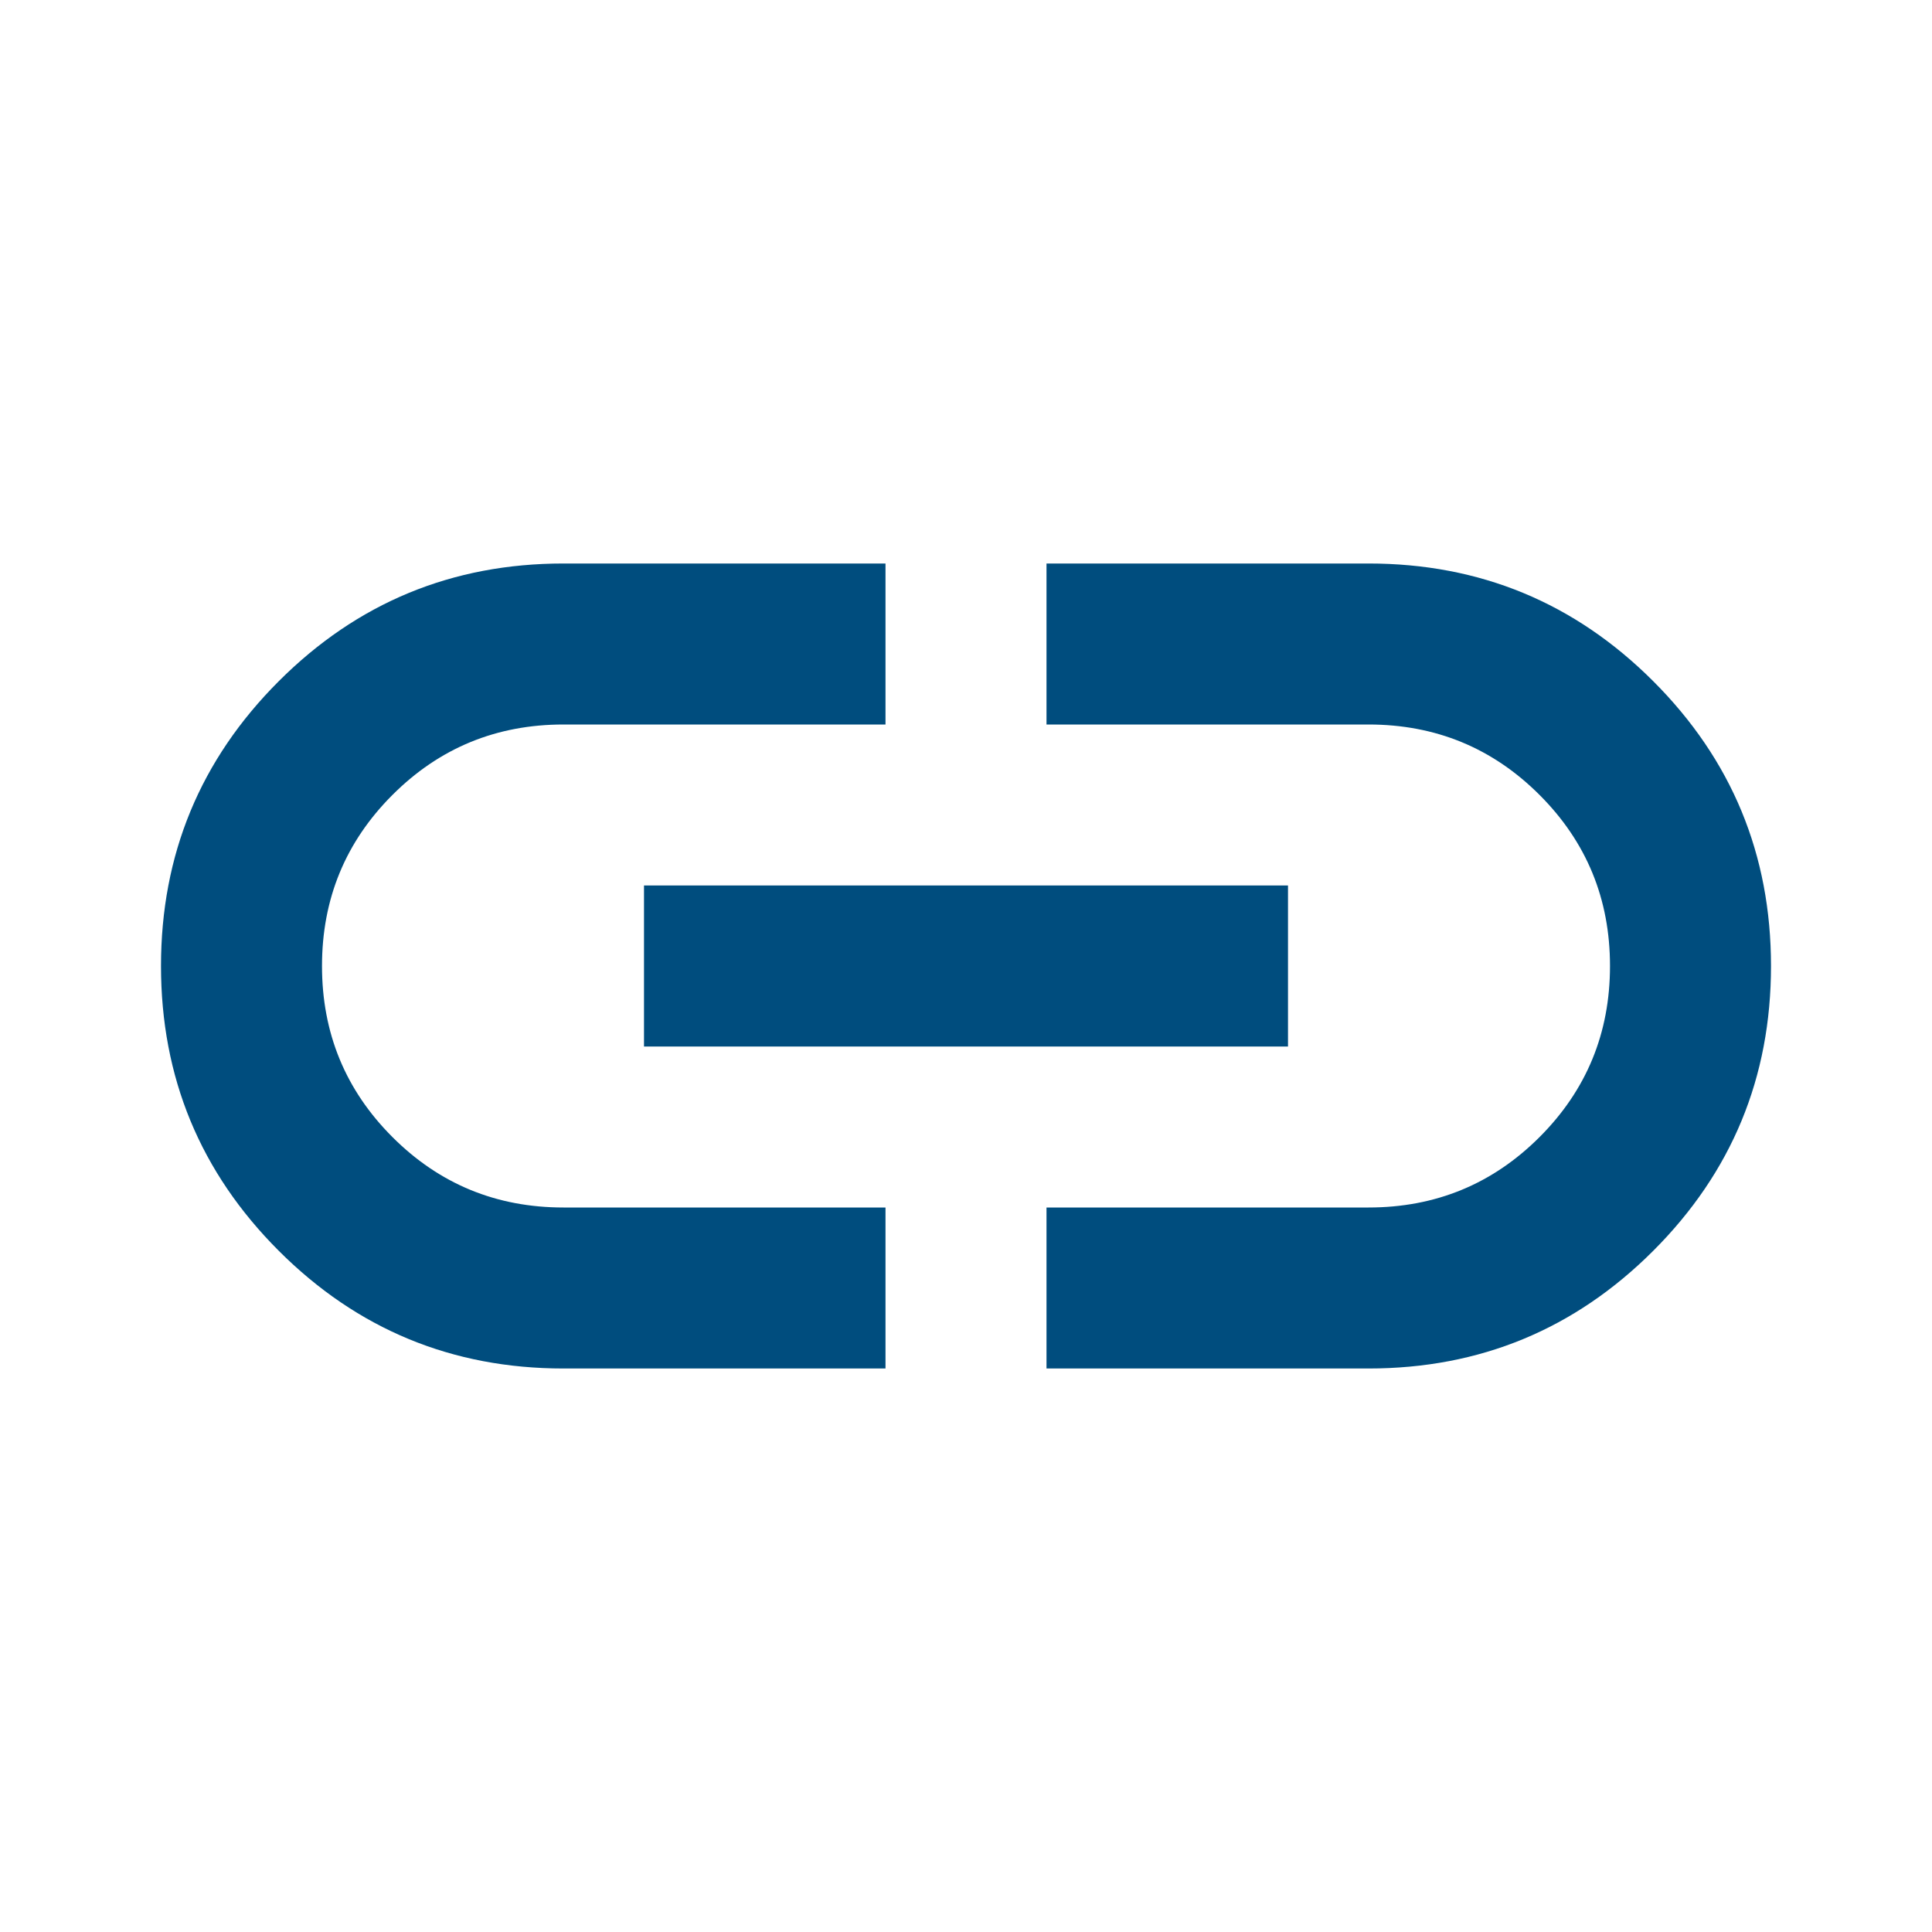 <svg width="48" height="48" viewBox="0 0 48 48" fill="none" xmlns="http://www.w3.org/2000/svg">
<mask id="mask0_2996_14472" style="mask-type:alpha" maskUnits="userSpaceOnUse" x="0" y="0" width="48" height="48">
<rect width="48" height="48" fill="#D9D9D9"/>
</mask>
<g mask="url(#mask0_2996_14472)">
<path d="M22 34H14C11.233 34 8.875 33.025 6.925 31.075C4.975 29.125 4 26.767 4 24C4 21.233 4.975 18.875 6.925 16.925C8.875 14.975 11.233 14 14 14H22V18H14C12.333 18 10.917 18.583 9.75 19.75C8.583 20.917 8 22.333 8 24C8 25.667 8.583 27.083 9.75 28.25C10.917 29.417 12.333 30 14 30H22V34ZM16 26V22H32V26H16ZM26 34V30H34C35.667 30 37.083 29.417 38.25 28.25C39.417 27.083 40 25.667 40 24C40 22.333 39.417 20.917 38.25 19.75C37.083 18.583 35.667 18 34 18H26V14H34C36.767 14 39.125 14.975 41.075 16.925C43.025 18.875 44 21.233 44 24C44 26.767 43.025 29.125 41.075 31.075C39.125 33.025 36.767 34 34 34H26Z" fill="#004D7E"/>
</g>
</svg>
